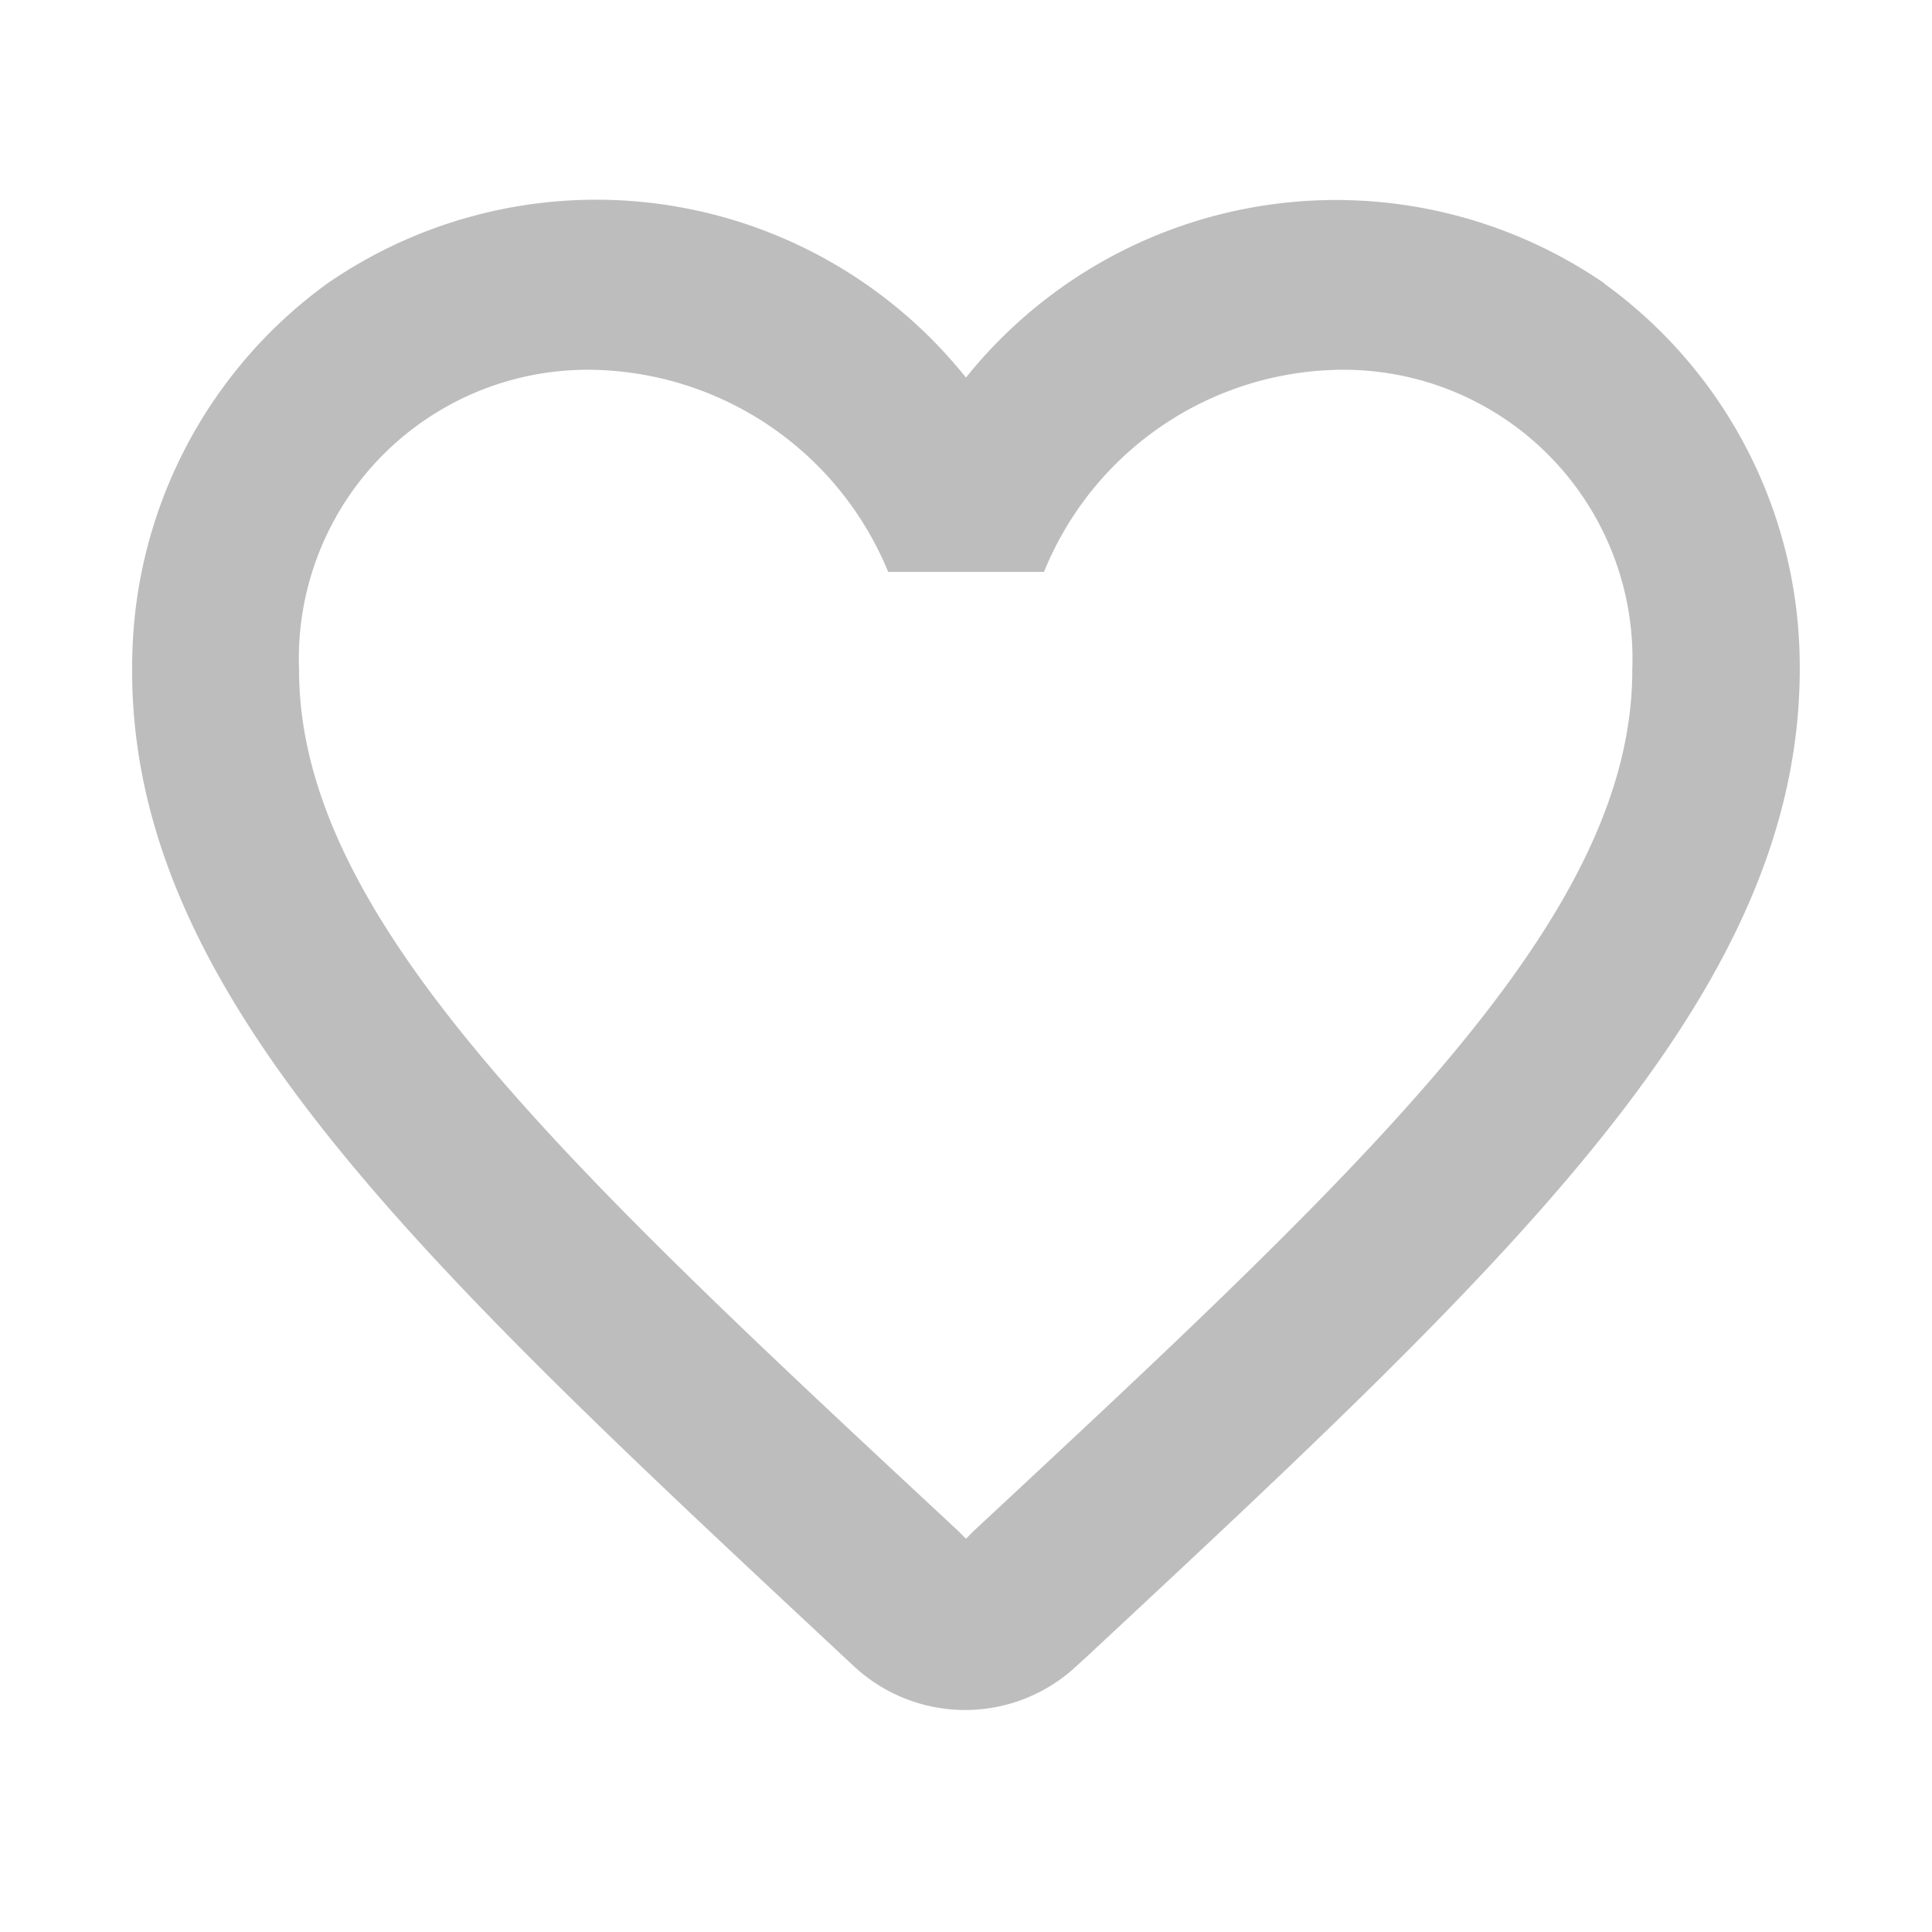 <svg id="favorite_border_black_24dp" xmlns="http://www.w3.org/2000/svg" width="23.193" height="23.193" viewBox="0 0 23.193 23.193">
  <path id="Path_7" data-name="Path 7" d="M0,0H23.193V23.193H0Z" fill="none"/>
  <path id="Path_8" data-name="Path 8" d="M19.671,4.018a5.692,5.692,0,0,0-7.665,1.131A5.682,5.682,0,0,0,4.341,4.018,5.667,5.667,0,0,0,2,8.429c-.14,3.989,3.3,7.187,8.555,12.091l.1.093a1.958,1.958,0,0,0,2.692-.01l.11-.1c5.253-4.894,8.686-8.092,8.555-12.081a5.663,5.663,0,0,0-2.341-4.4Zm-7.565,14.97-.1.1-.1-.1C7.143,14.557,4,11.626,4,8.655a3.468,3.468,0,0,1,3.5-3.6,3.912,3.912,0,0,1,3.572,2.426h1.871a3.887,3.887,0,0,1,3.562-2.426,3.468,3.468,0,0,1,3.5,3.6C20.011,11.626,16.869,14.557,12.106,18.988Z" transform="translate(-0.41 -0.616)" fill="#bdbdbd"/>
</svg>
